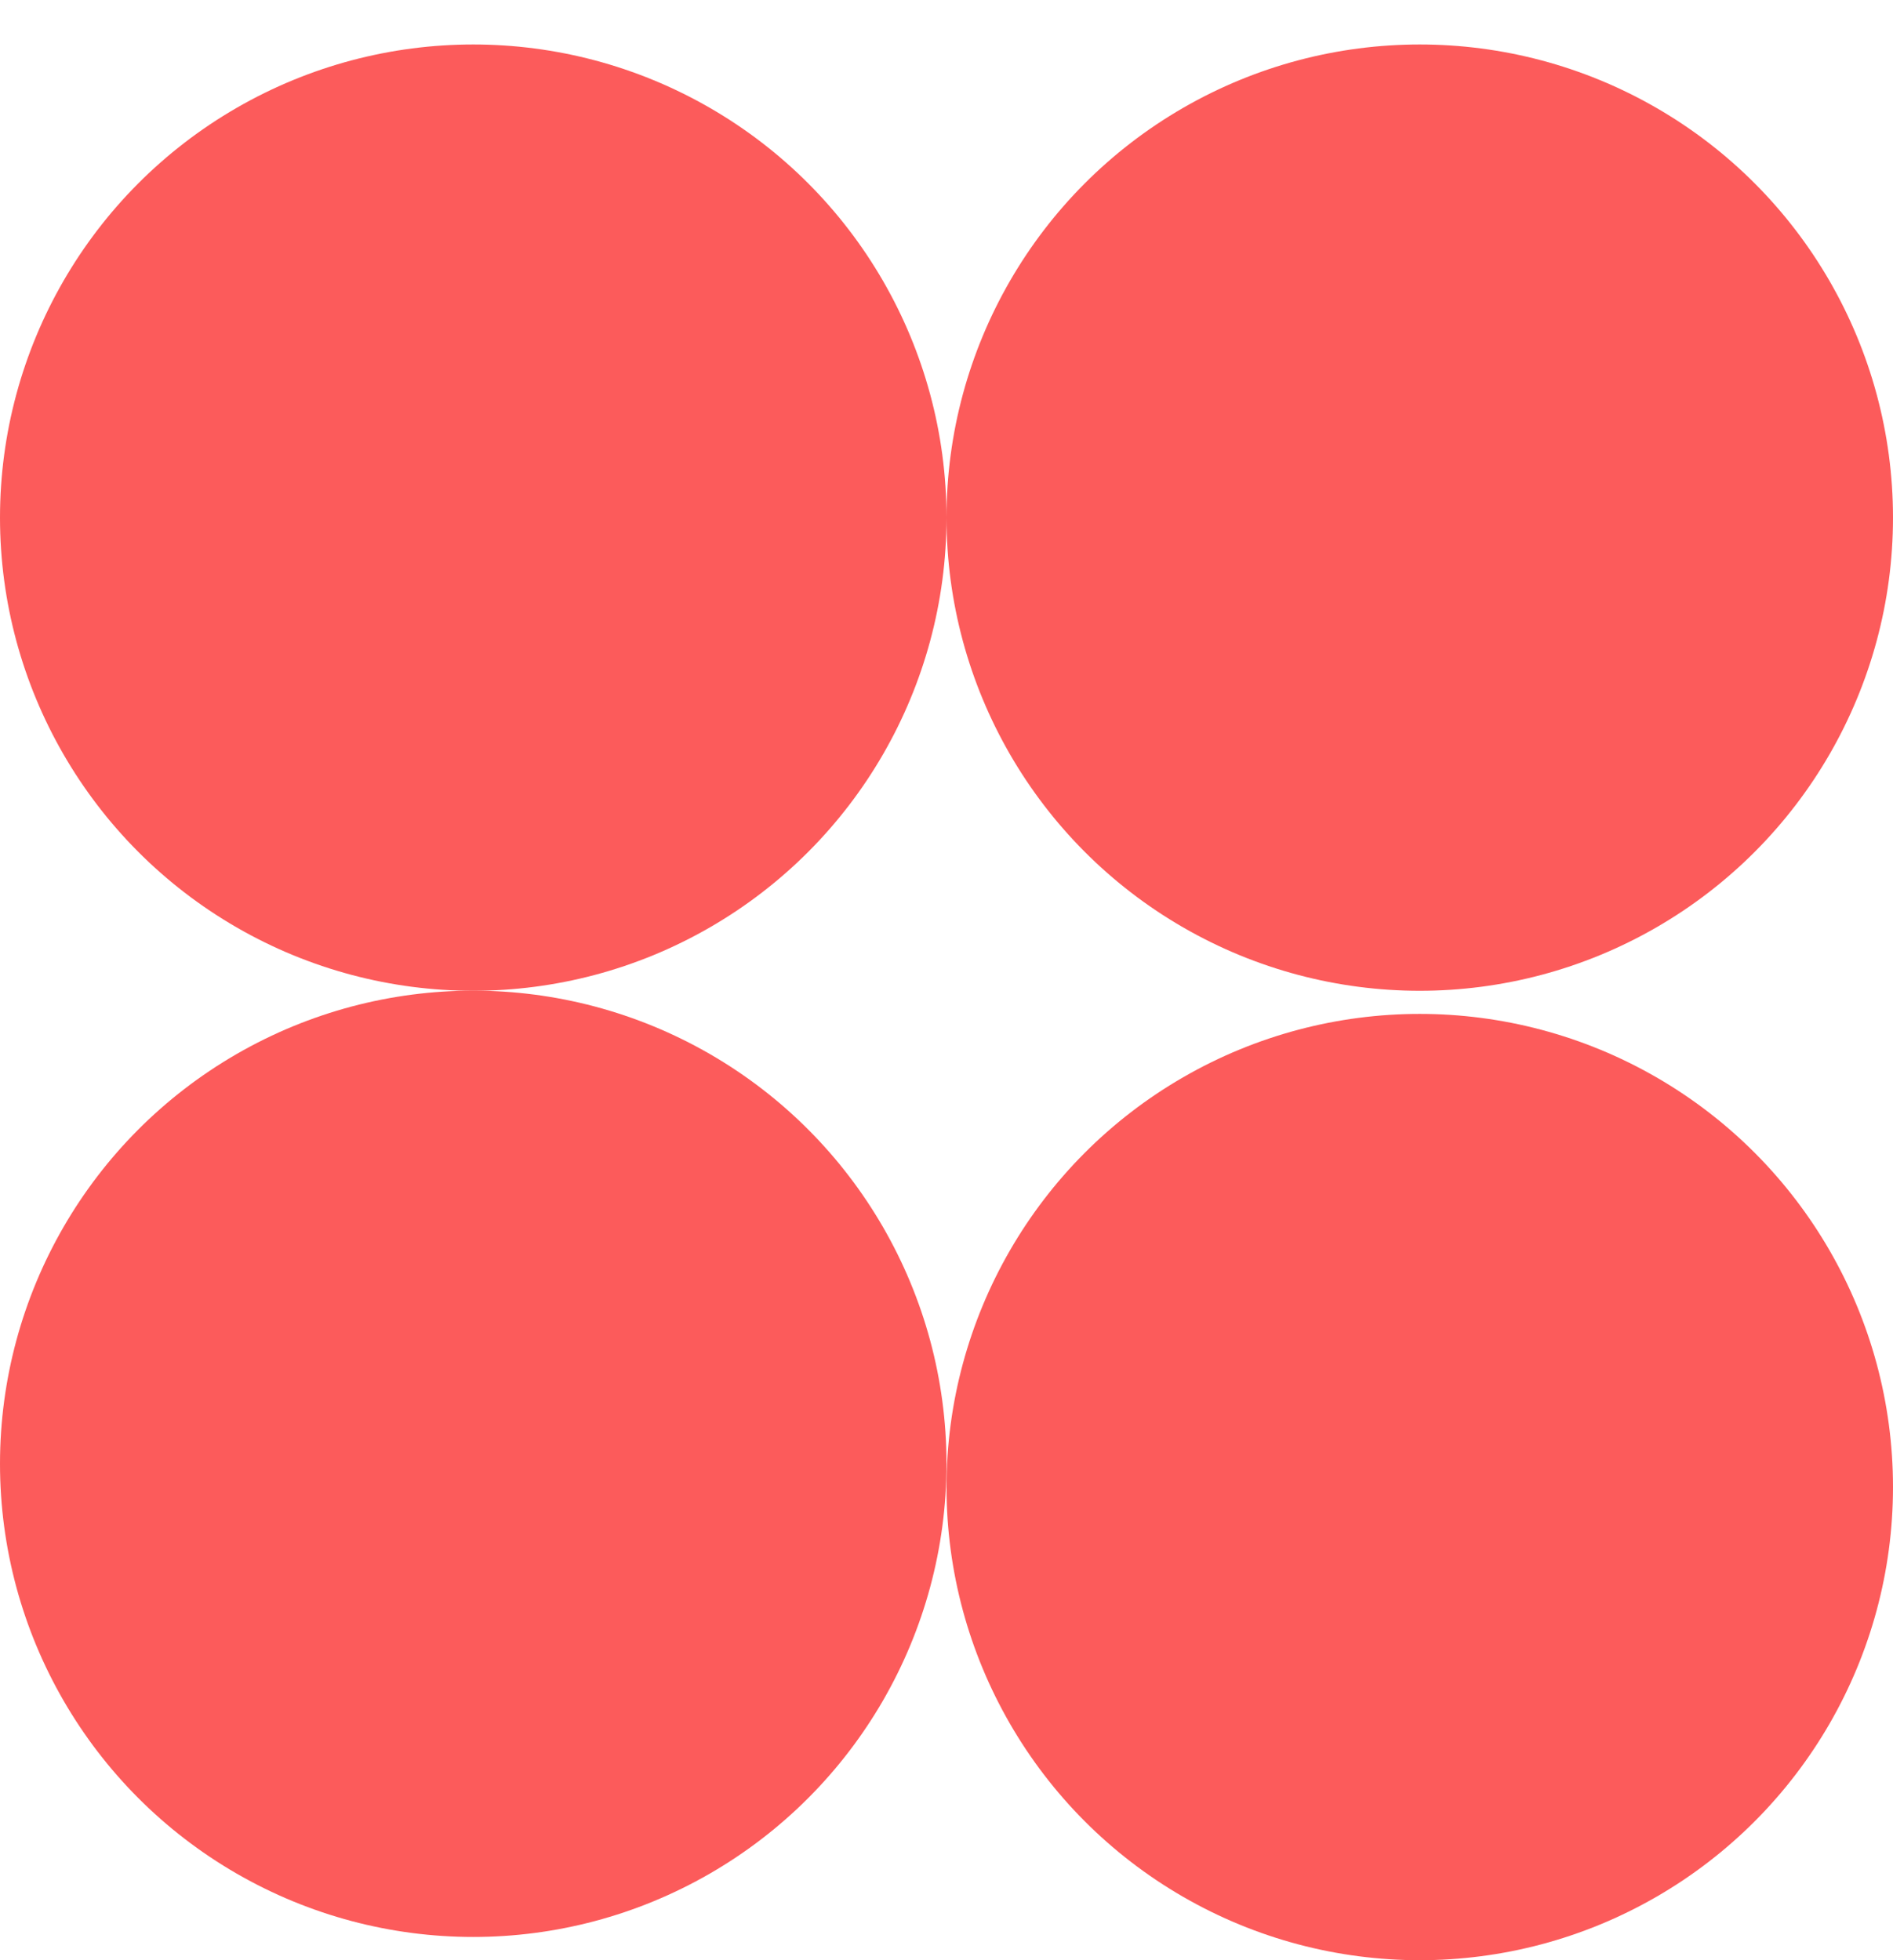 <svg width="28" height="29" viewBox="0 0 28 29" fill="none" xmlns="http://www.w3.org/2000/svg">
<circle cx="7" cy="7.658" r="7" fill="#FC5B5B"/>
<circle cx="7" cy="21.656" r="7" fill="#FC5B5B"/>
<circle cx="21" cy="7.658" r="7" fill="#FC5B5B"/>
<circle cx="21" cy="22" r="7" fill="#FC5B5B"/>
</svg>
